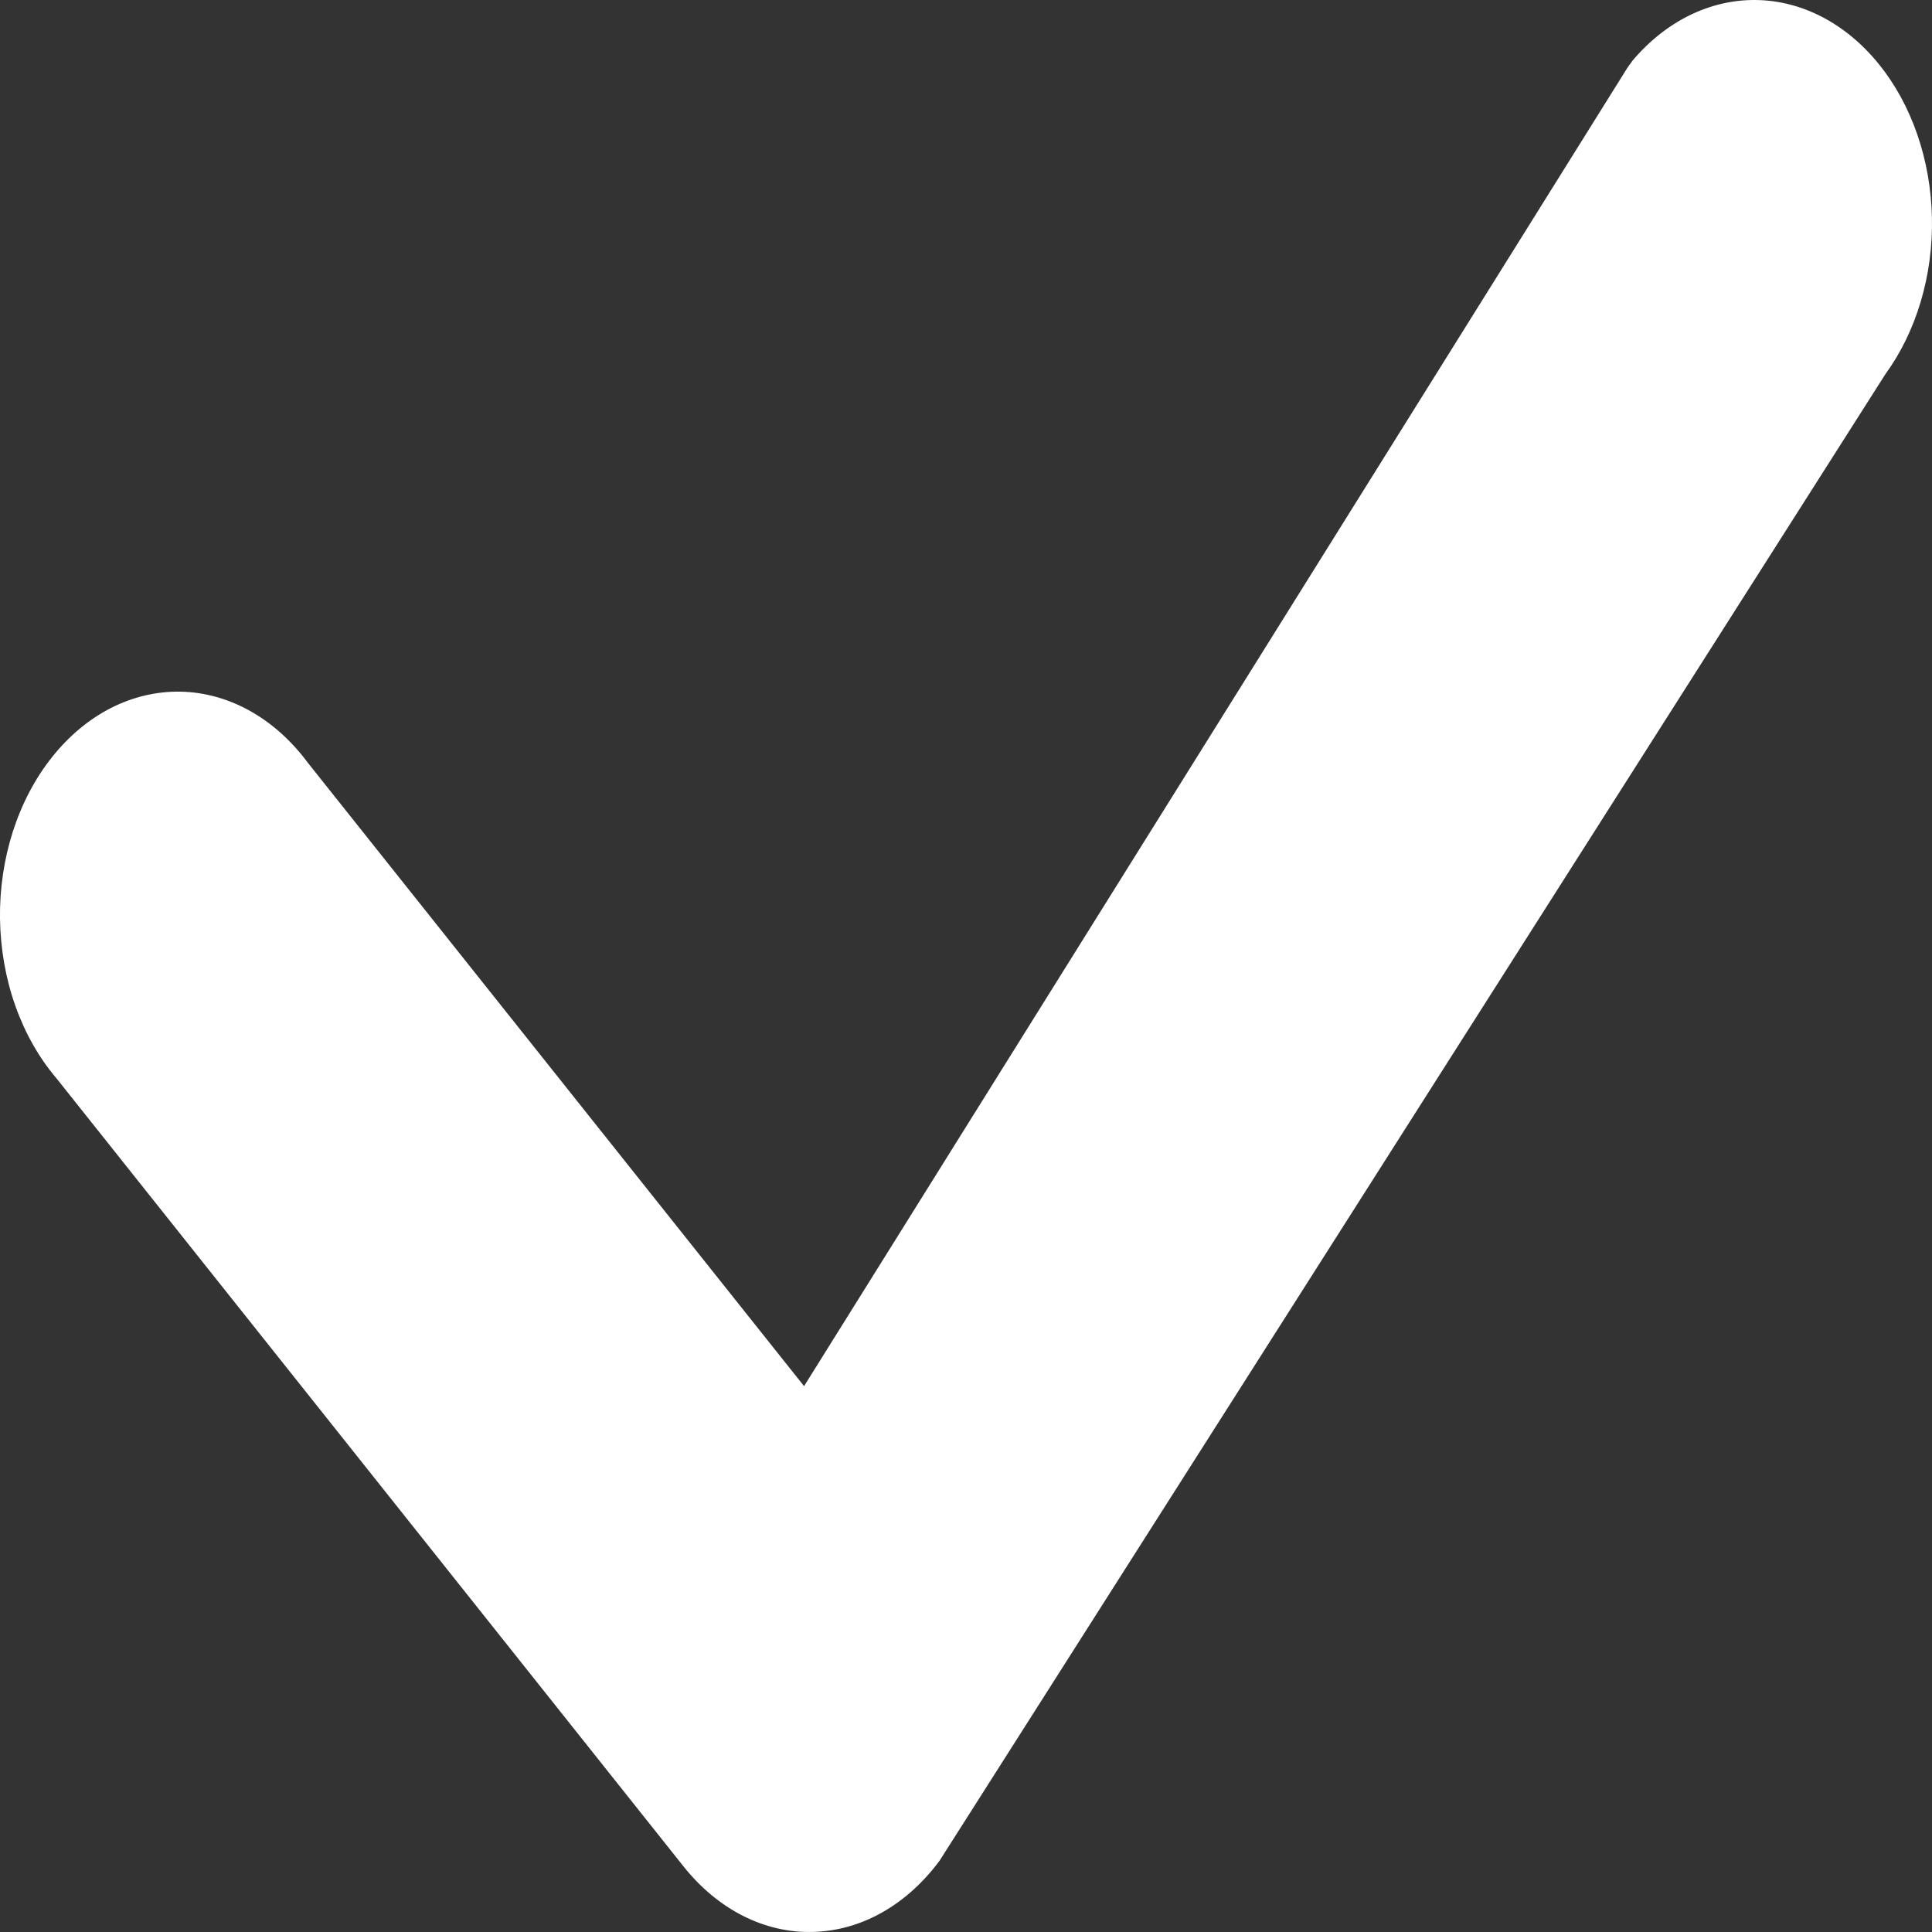 <?xml version="1.0" encoding="UTF-8"?> <svg xmlns="http://www.w3.org/2000/svg" width="28" height="28" viewBox="0 0 28 28" fill="none"><rect x="0" y="0" width="28" height="28" fill="#333333" stroke="none"/> <path d="M23.648 0.893C24.131 0.314 24.775 -0.006 25.443 9.2788e-05C26.111 0.006 26.751 0.339 27.228 0.927C27.705 1.515 27.981 2.313 27.999 3.152C28.017 3.991 27.774 4.806 27.323 5.425L13.618 26.965C13.382 27.284 13.098 27.54 12.782 27.718C12.466 27.896 12.124 27.991 11.778 27.999C11.431 28.008 11.088 27.928 10.766 27.765C10.445 27.602 10.153 27.359 9.908 27.052L0.82 15.63C0.567 15.333 0.364 14.976 0.223 14.579C0.082 14.182 0.007 13.753 0 13.318C-0.006 12.884 0.058 12.452 0.187 12.049C0.317 11.646 0.51 11.279 0.755 10.972C0.999 10.665 1.291 10.422 1.611 10.259C1.932 10.097 2.276 10.017 2.622 10.024C2.967 10.032 3.309 10.127 3.625 10.304C3.941 10.481 4.225 10.736 4.461 11.054L11.653 20.089L23.582 0.988C23.604 0.954 23.627 0.923 23.651 0.893H23.648Z" fill="white"></path> </svg> 